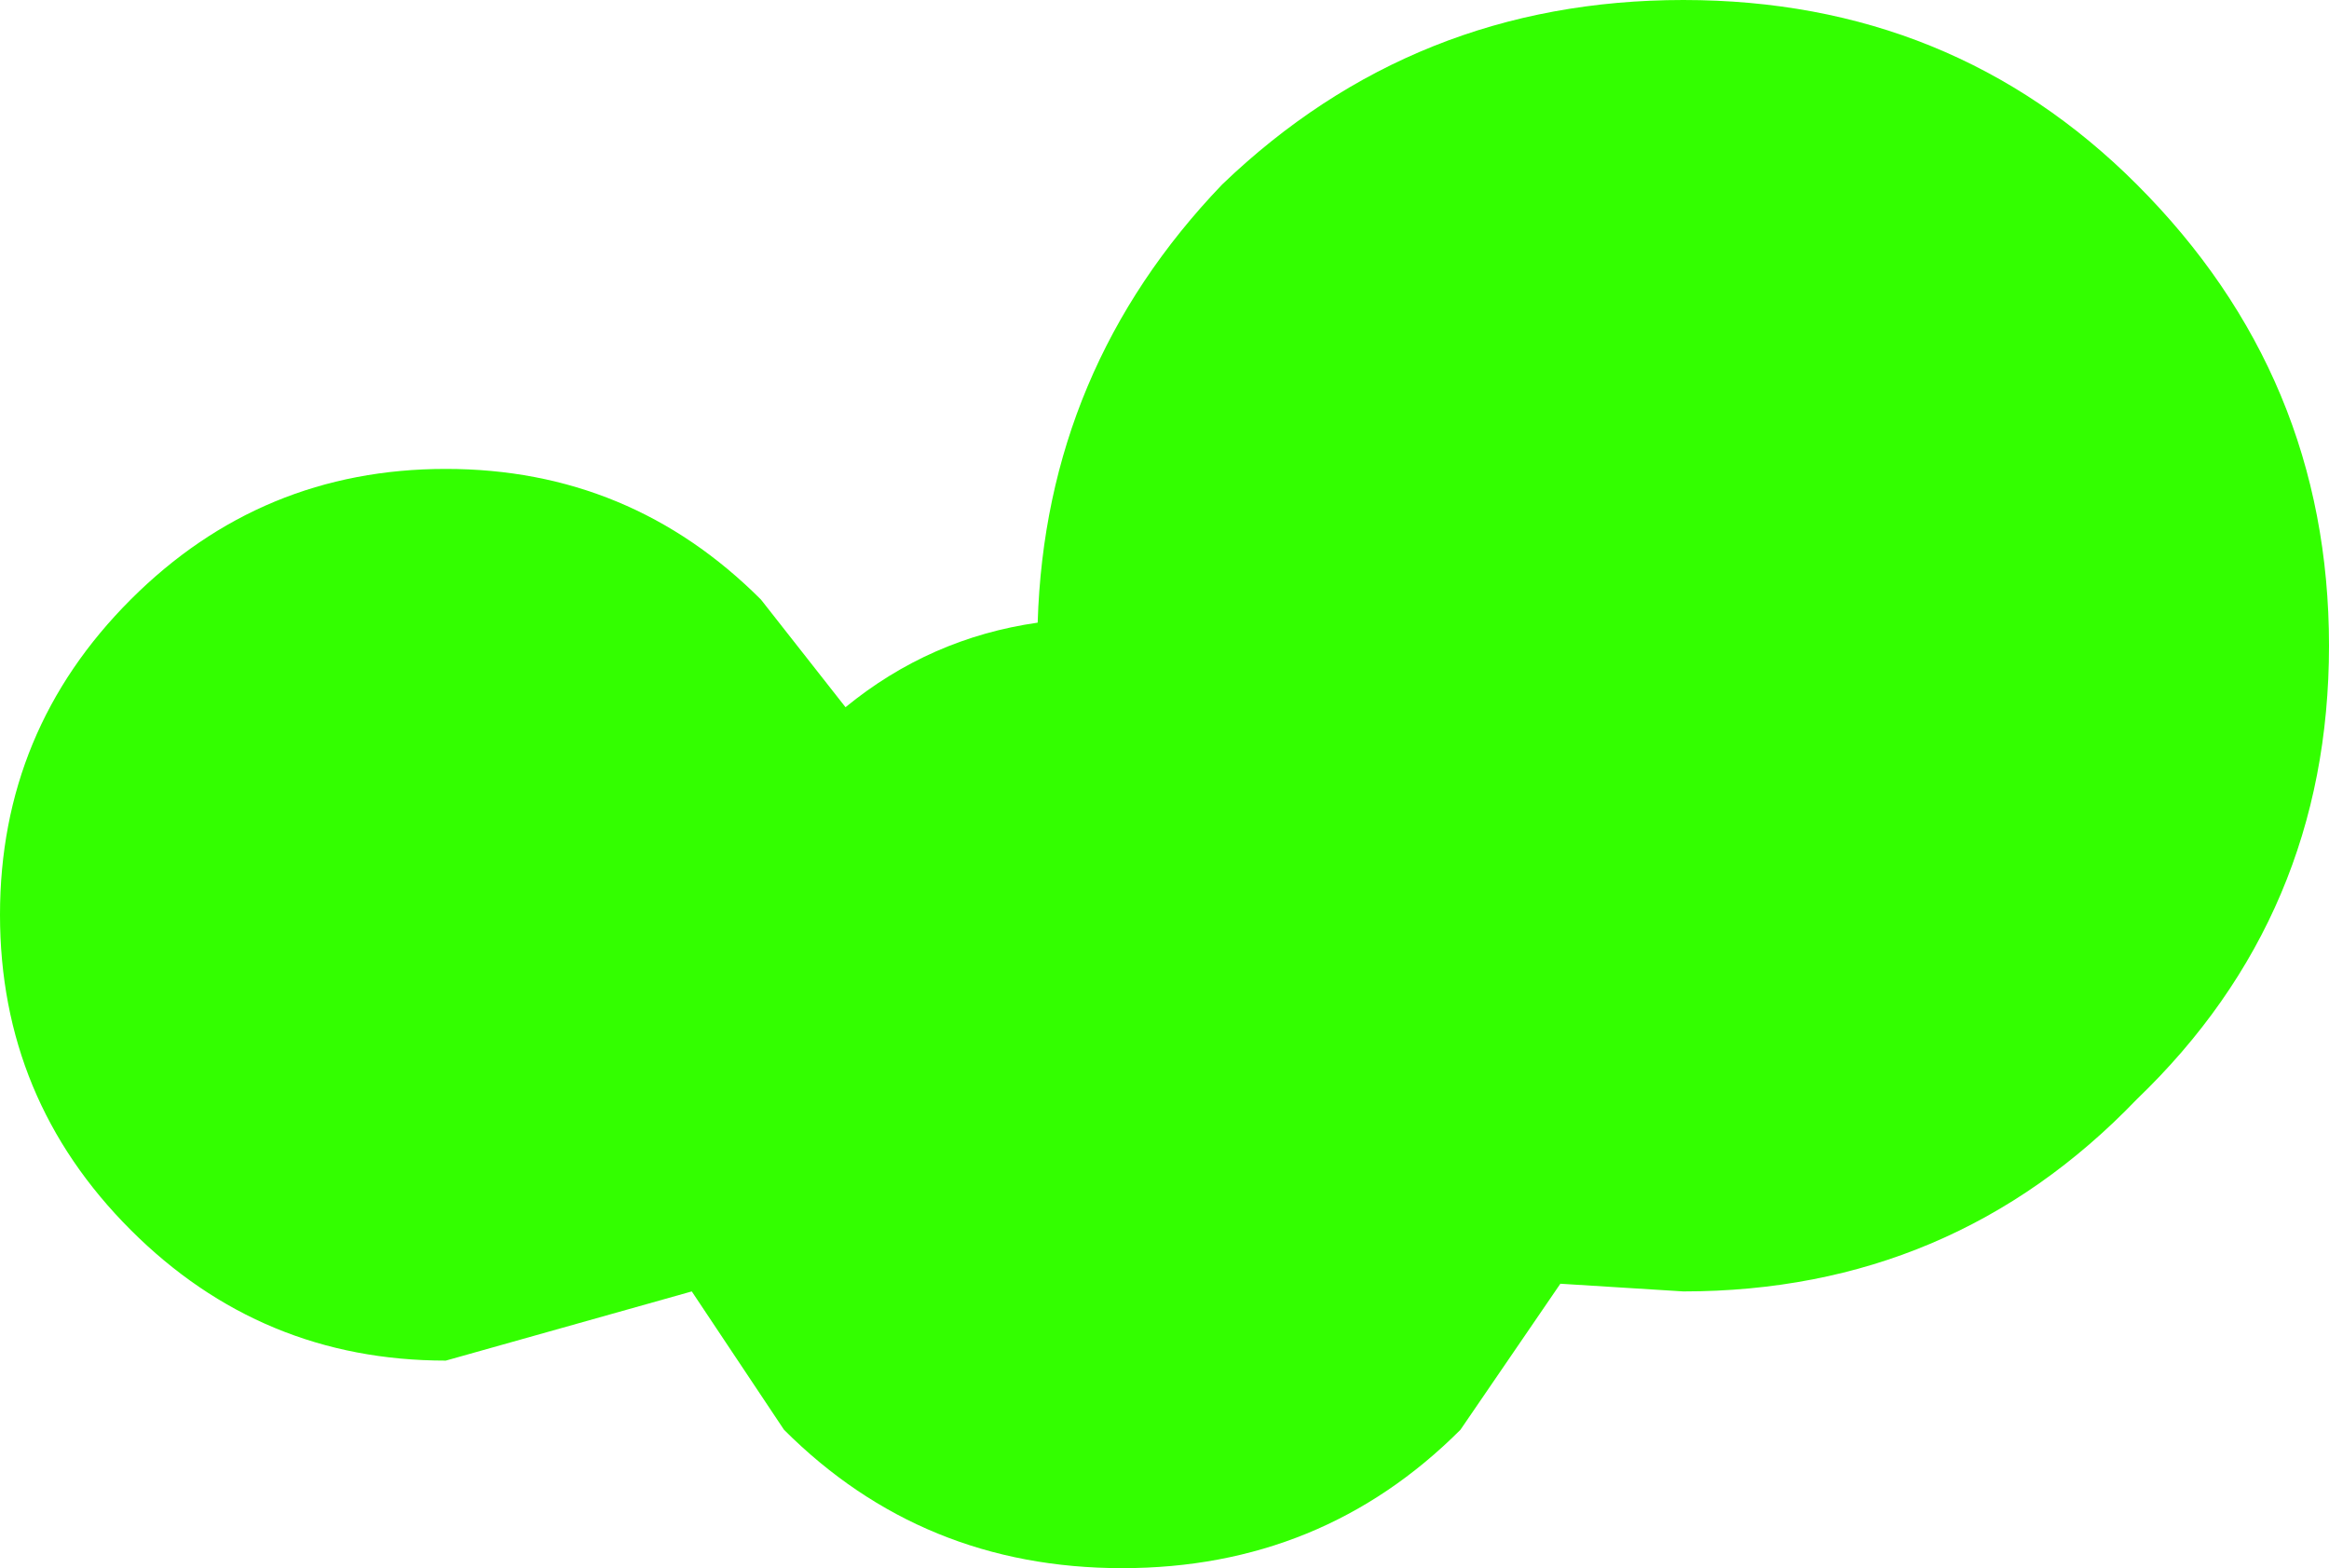 <?xml version="1.0" encoding="UTF-8" standalone="no"?>
<svg xmlns:xlink="http://www.w3.org/1999/xlink" height="10.2px" width="15.15px" xmlns="http://www.w3.org/2000/svg">
  <g transform="matrix(1.0, 0.0, 0.0, 1.0, -0.75, -1.7)">
    <path d="M14.65 2.9 Q15.9 4.15 15.9 5.9 15.9 7.65 14.65 8.85 13.45 10.1 11.7 10.1 L10.9 10.05 10.25 11.0 Q9.35 11.9 8.05 11.9 6.75 11.9 5.85 11.0 L5.25 10.1 3.65 10.55 Q2.45 10.55 1.6 9.7 0.75 8.85 0.75 7.65 0.75 6.45 1.6 5.6 2.45 4.75 3.65 4.75 4.85 4.75 5.7 5.6 L6.25 6.3 Q6.8 5.85 7.5 5.75 7.55 4.1 8.7 2.9 9.95 1.7 11.7 1.7 13.45 1.7 14.65 2.9" fill="#33ff00" fill-rule="evenodd" stroke="none"/>
  </g>
</svg>
